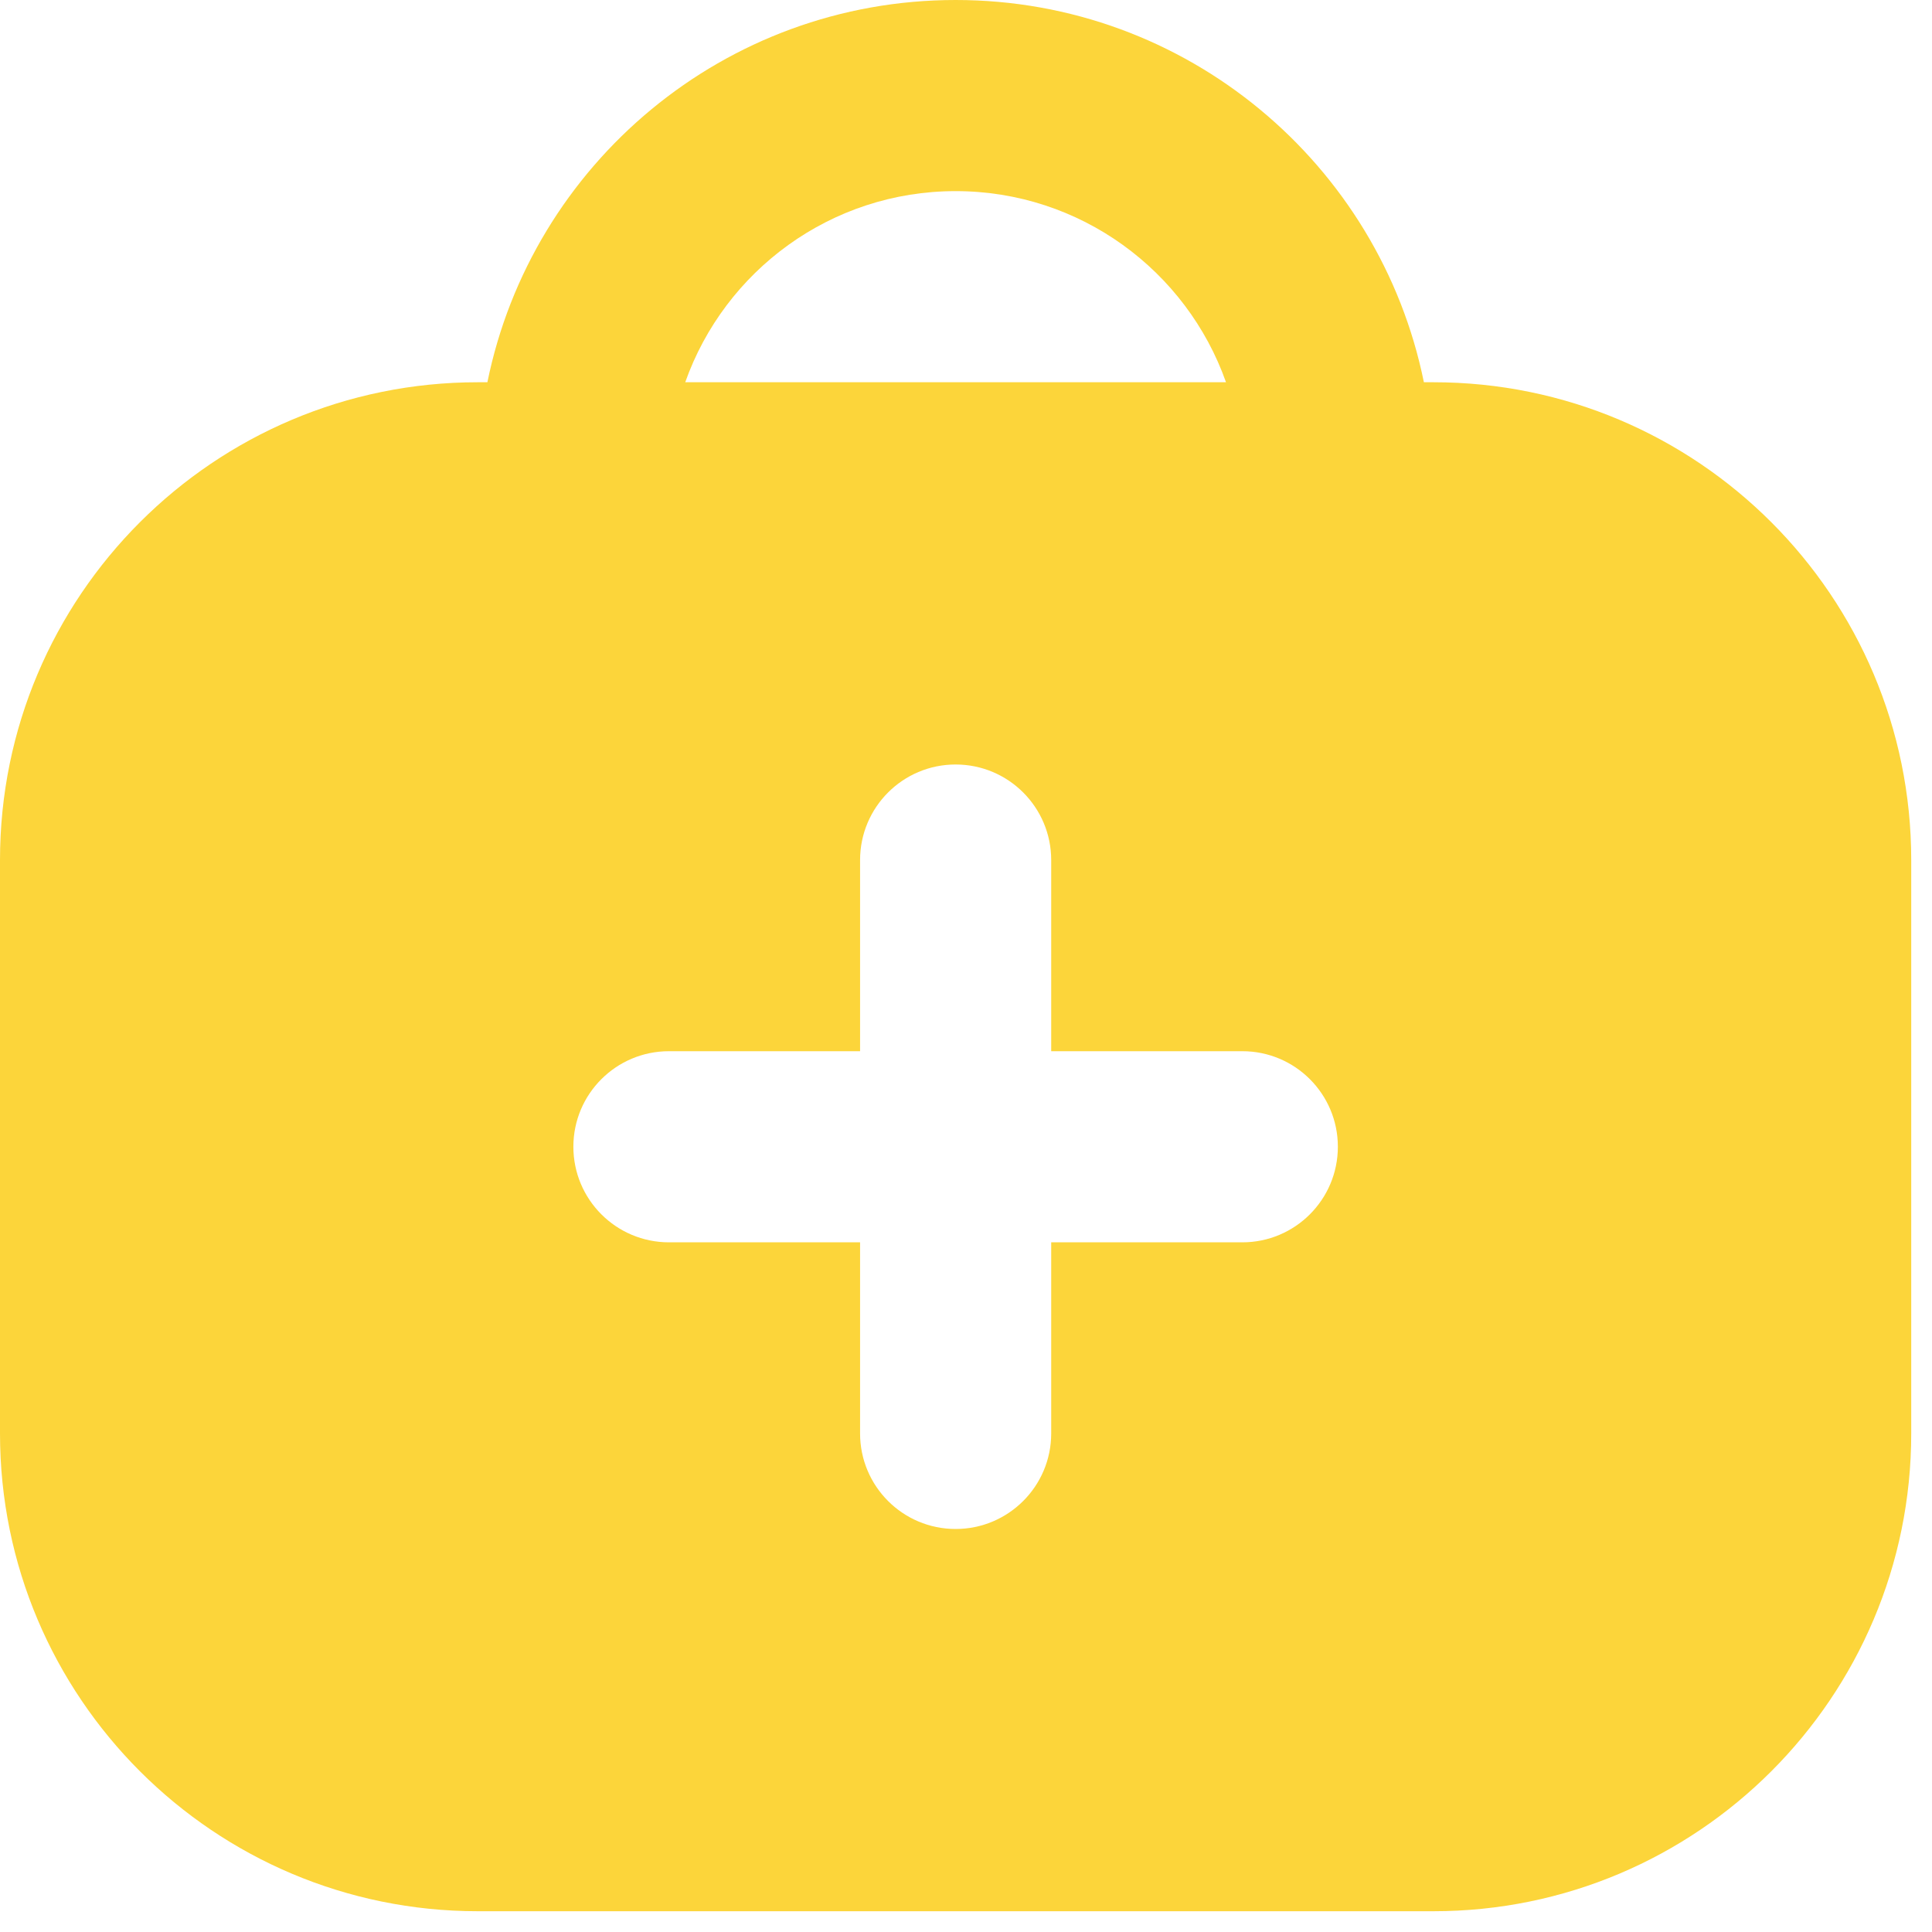 <svg width="40" height="40" viewBox="0 0 40 40" fill="none" xmlns="http://www.w3.org/2000/svg">
<path fill-rule="evenodd" clip-rule="evenodd" d="M10.091 7.914C11.007 3.399 14.999 0 19.785 0C24.571 0 28.563 3.399 29.48 7.914H29.678C35.141 7.914 39.57 12.343 39.57 17.807V29.678C39.57 35.141 35.141 39.57 29.678 39.57H9.893C4.429 39.57 0 35.141 0 29.678V17.807C0 12.343 4.429 7.914 9.893 7.914H10.091ZM14.187 7.914C15.002 5.609 17.201 3.957 19.785 3.957C22.369 3.957 24.568 5.609 25.383 7.914H14.187ZM19.785 15.828C20.878 15.828 21.764 16.714 21.764 17.807V21.764H25.721C26.813 21.764 27.699 22.649 27.699 23.742C27.699 24.835 26.813 25.721 25.721 25.721H21.764V29.678C21.764 30.77 20.878 31.656 19.785 31.656C18.692 31.656 17.807 30.77 17.807 29.678V25.721H13.85C12.757 25.721 11.871 24.835 11.871 23.742C11.871 22.649 12.757 21.764 13.85 21.764H17.807V17.807C17.807 16.714 18.692 15.828 19.785 15.828Z" fill="#FCD53A"/>
</svg>
